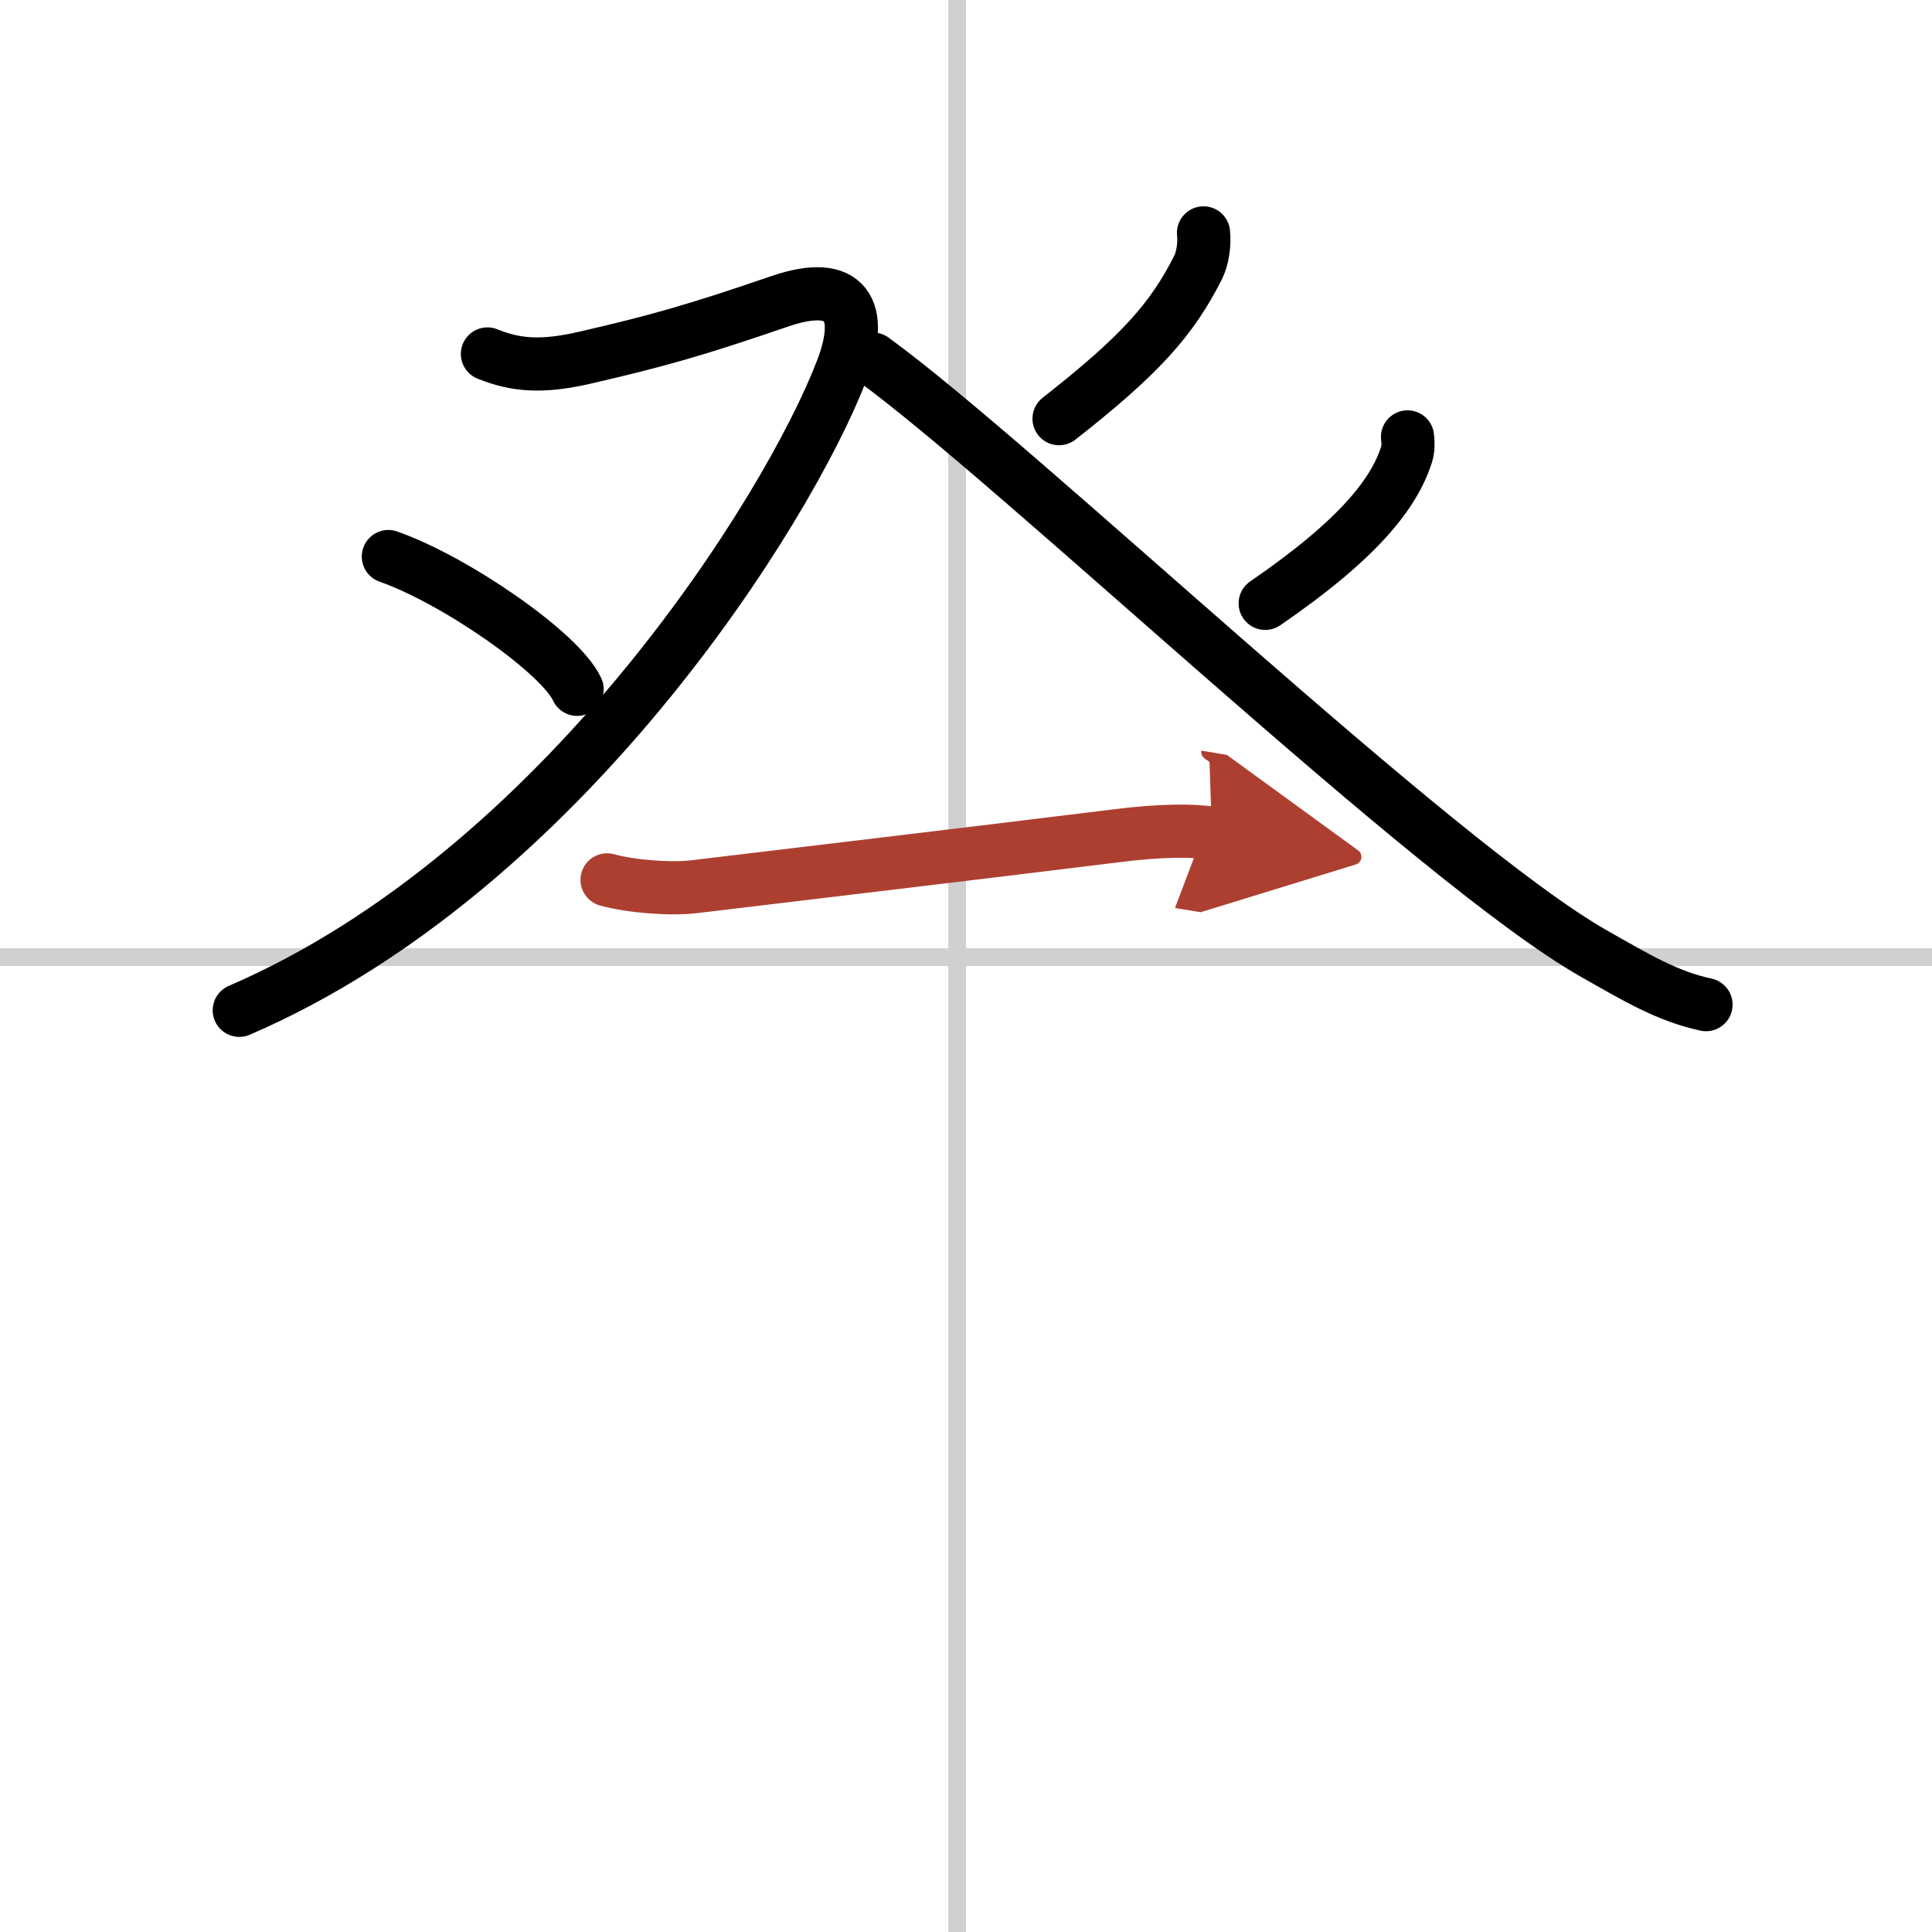 <svg width="400" height="400" viewBox="0 0 109 109" xmlns="http://www.w3.org/2000/svg"><defs><marker id="a" markerWidth="4" orient="auto" refX="1" refY="5" viewBox="0 0 10 10"><polyline points="0 0 10 5 0 10 1 5" fill="#ad3f31" stroke="#ad3f31"/></marker></defs><g fill="none" stroke="#000" stroke-linecap="round" stroke-linejoin="round" stroke-width="3"><rect width="100%" height="100%" fill="#fff" stroke="#fff"/><line x1="54" x2="54" y2="109" stroke="#d0d0d0" stroke-width="1"/><line x2="109" y1="54" y2="54" stroke="#d0d0d0" stroke-width="1"/><path d="m27.5 19.97c1.62 0.66 3.12 0.76 5.5 0.21 4-0.92 6.25-1.55 10.99-3.18 3.82-1.31 4.79 0.53 3.51 3.87-3 7.84-15.75 28.26-34 36.13"/><path d="m21.91 31.4c3.76 1.32 9.71 5.43 10.65 7.49"/><path d="m67.9 13.14c0.07 0.61-0.04 1.42-0.31 1.96-1.47 2.9-3.22 4.9-7.84 8.52"/><path d="M49.25,20.26C57.5,26.25,81,48.75,89.96,53.82c2.4,1.36,4.09,2.38,6.29,2.86"/><path d="m79.41 24.65c0.03 0.25 0.06 0.65-0.06 1.01-0.68 2.12-2.61 4.71-7.97 8.38"/><path d="m34.25 49.64c1.36 0.38 3.62 0.55 4.97 0.38 6.4-0.77 14.87-1.77 23.88-2.88 2.24-0.28 4.13-0.32 5.27-0.13" marker-end="url(#a)" stroke="#ad3f31"/></g></svg>
